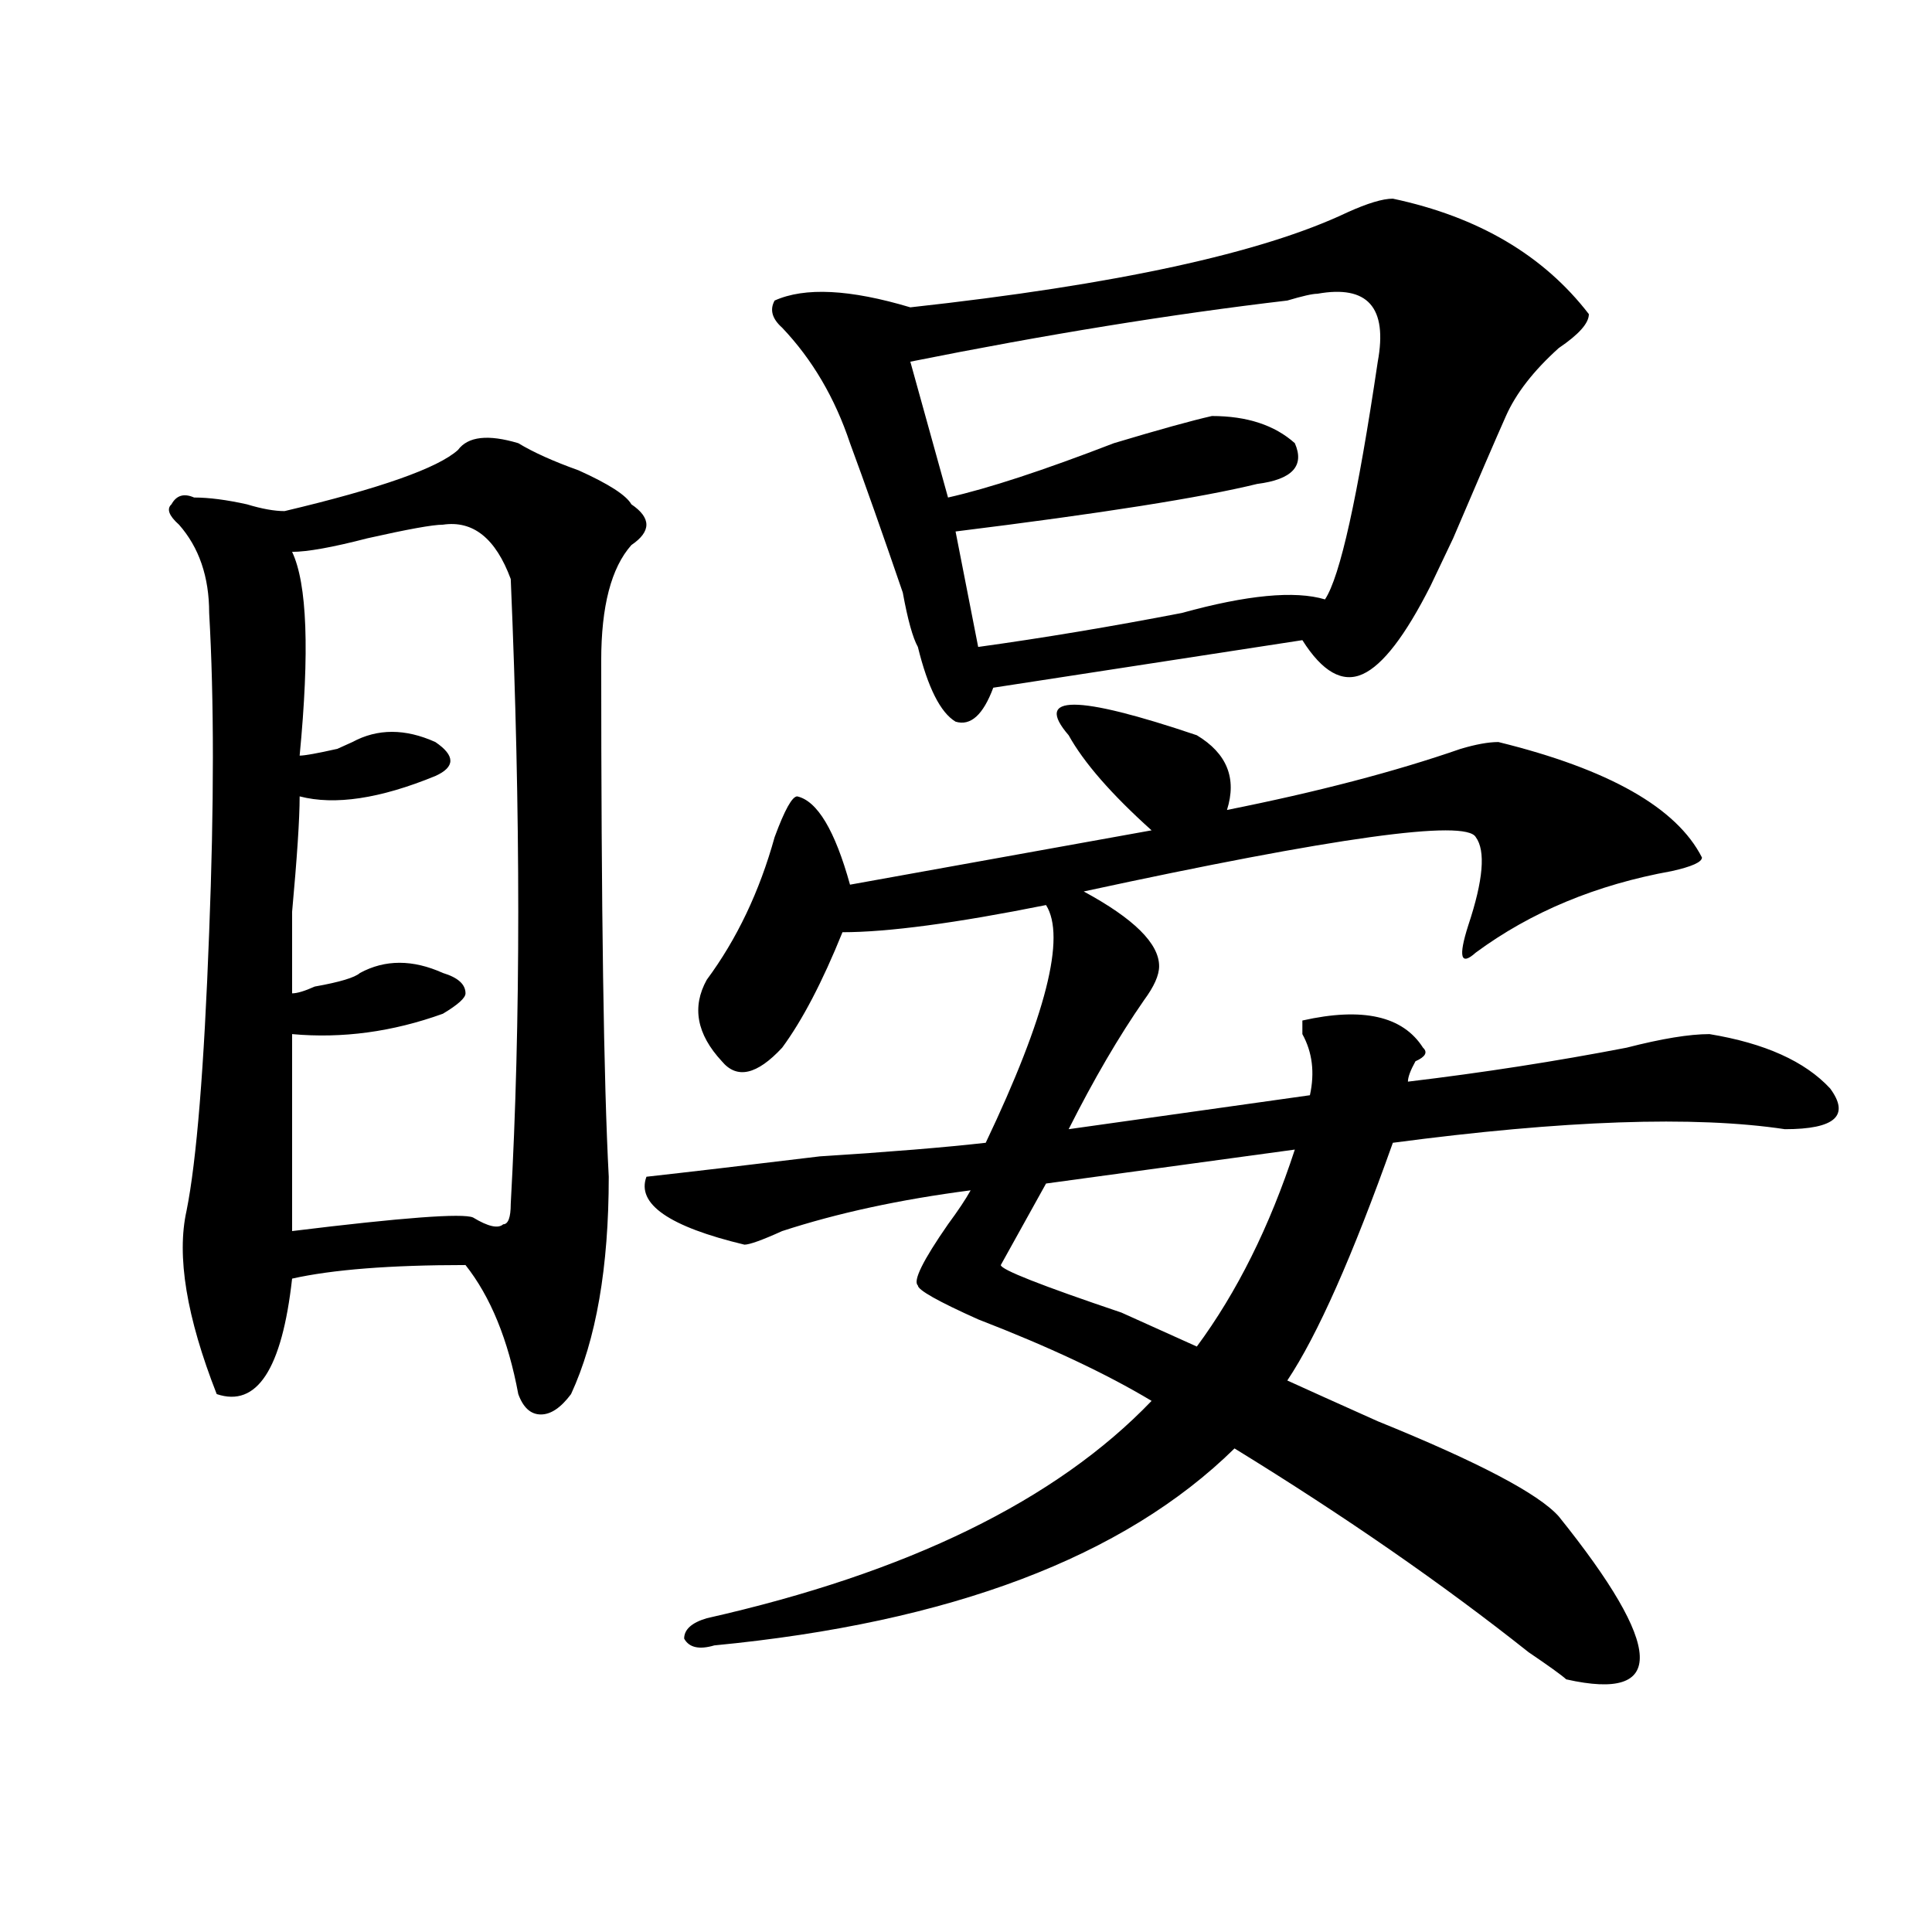<?xml version="1.0" encoding="utf-8"?>
<!-- Generator: Adobe Illustrator 16.0.0, SVG Export Plug-In . SVG Version: 6.00 Build 0)  -->
<!DOCTYPE svg PUBLIC "-//W3C//DTD SVG 1.1//EN" "http://www.w3.org/Graphics/SVG/1.1/DTD/svg11.dtd">
<svg version="1.1" id="图层_1" xmlns="http://www.w3.org/2000/svg" xmlns:xlink="http://www.w3.org/1999/xlink" x="0px" y="0px"
	 width="1000px" height="1000px" viewBox="0 0 1000 1000" enable-background="new 0 0 1000 1000" xml:space="preserve">
<path d="M237.043,232.906c5.184-7.031,15.609-8.185,31.219-3.516c7.805,4.725,18.171,9.394,31.219,14.063
	c15.609,7.031,24.695,12.909,27.316,17.578c10.366,7.031,10.366,14.063,0,21.094c-10.426,11.756-15.609,31.641-15.609,59.766
	c0,128.925,1.281,217.969,3.902,267.188c0,46.912-6.523,84.375-19.512,112.5c-5.243,7.031-10.426,10.547-15.609,10.547
	c-5.243,0-9.146-3.516-11.707-10.547c-5.243-28.125-14.328-50.372-27.316-66.797c-39.023,0-68.961,2.362-89.753,7.031
	c-5.244,46.912-18.231,66.797-39.023,59.766c-15.609-39.825-20.853-71.466-15.609-94.922c5.183-25.763,9.085-73.828,11.707-144.141
	c2.561-65.588,2.561-120.685,0-165.234c0-18.731-5.244-33.947-15.609-45.703c-5.244-4.669-6.524-8.185-3.902-10.547
	c2.561-4.669,6.463-5.822,11.707-3.516c7.805,0,16.89,1.209,27.316,3.516c7.805,2.362,14.268,3.516,19.512,3.516
	C196.679,252.847,226.617,242.3,237.043,232.906z M229.239,271.578c-5.244,0-18.231,2.362-39.023,7.031
	c-18.231,4.725-31.219,7.031-39.023,7.031c7.805,16.425,9.085,51.581,3.902,105.469c2.561,0,9.085-1.153,19.512-3.516
	c-5.244,2.362-2.622,1.209,7.805-3.516c12.988-7.031,27.316-7.031,42.926,0c10.366,7.031,10.366,12.909,0,17.578
	c-28.658,11.756-52.072,15.271-70.242,10.547c0,11.756-1.341,31.641-3.902,59.766c0,21.094,0,35.156,0,42.188
	c2.561,0,6.463-1.153,11.707-3.516c12.988-2.307,20.792-4.669,23.414-7.031c12.988-7.031,27.316-7.031,42.926,0
	c7.804,2.362,11.707,5.878,11.707,10.547c0,2.362-3.902,5.878-11.707,10.547c-26.036,9.394-52.072,12.909-78.047,10.547
	c0,28.125,0,62.128,0,101.953c57.194-7.031,88.413-9.338,93.656-7.031c7.805,4.725,12.988,5.878,15.609,3.516
	c2.562,0,3.902-3.516,3.902-10.547c5.184-93.713,5.184-201.544,0-323.438C256.555,278.609,244.848,269.271,229.239,271.578z
	 M334.602,609.078c20.793-2.307,50.73-5.822,89.754-10.547c36.402-2.307,64.999-4.669,85.852-7.031
	c31.219-65.588,41.585-106.622,31.219-123.047c-46.828,9.394-81.949,14.063-105.363,14.063
	c-10.426,25.818-20.853,45.703-31.219,59.766c-13.048,14.063-23.414,16.425-31.219,7.031c-13.048-14.063-15.609-28.125-7.805-42.188
	c15.609-21.094,27.316-45.703,35.121-73.828c5.184-14.063,9.086-21.094,11.707-21.094c10.366,2.362,19.512,17.578,27.316,45.703
	l156.094-28.125c-20.853-18.731-35.121-35.156-42.926-49.219c-18.23-21.094,3.902-21.094,66.34,0
	c15.609,9.394,20.793,22.303,15.609,38.672c46.828-9.338,87.133-19.885,120.973-31.641c7.805-2.307,14.269-3.516,19.512-3.516
	c57.194,14.063,92.315,34.003,105.363,59.766c0,2.362-5.243,4.725-15.609,7.031c-39.023,7.031-72.863,21.094-101.461,42.188
	c-7.805,7.031-9.146,2.362-3.902-14.063c7.805-23.4,9.086-38.672,3.902-45.703c-5.243-9.338-72.863,0-202.922,28.125
	c25.976,14.063,39.023,26.972,39.023,38.672c0,4.725-2.621,10.547-7.805,17.578c-13.048,18.787-26.035,41.034-39.023,66.797
	l124.875-17.578c2.562-11.7,1.281-22.247-3.902-31.641c0-2.307,0-4.669,0-7.031c31.219-7.031,52.012-2.307,62.438,14.063
	c2.562,2.362,1.281,4.725-3.902,7.031c-2.621,4.725-3.902,8.24-3.902,10.547c39.023-4.669,76.706-10.547,113.168-17.578
	c18.171-4.669,32.5-7.031,42.926-7.031c28.598,4.725,49.39,14.063,62.438,28.125c10.366,14.063,2.562,21.094-23.414,21.094
	c-46.828-7.031-114.509-4.669-202.922,7.031c-20.853,58.612-39.023,99.646-54.633,123.047c10.366,4.725,25.976,11.756,46.828,21.094
	c52.012,21.094,83.23,37.519,93.656,49.219c54.633,67.95,55.914,96.075,3.902,84.375c-2.621-2.362-9.146-7.031-19.512-14.063
	c-44.267-35.156-94.997-70.313-152.191-105.469c-57.254,56.25-147.008,90.197-269.262,101.953
	c-7.805,2.307-13.048,1.153-15.609-3.516c0-4.725,3.902-8.24,11.707-10.547c104.022-23.456,180.789-60.919,230.238-112.5
	c-23.414-14.063-53.352-28.125-89.754-42.188c-20.853-9.338-31.219-15.216-31.219-17.578c-2.621-2.307,2.562-12.854,15.609-31.641
	c5.184-7.031,9.086-12.854,11.707-17.578c-36.462,4.725-68.961,11.756-97.559,21.094c-10.426,4.725-16.95,7.031-19.512,7.031
	C346.309,634.896,329.358,623.141,334.602,609.078z M720.934,102.828c44.207,9.394,78.047,29.334,101.461,59.766
	c0,4.725-5.243,10.547-15.609,17.578c-13.048,11.756-22.133,23.456-27.316,35.156c-5.243,11.756-14.328,32.85-27.316,63.281
	l-11.707,24.609c-13.048,25.818-24.755,41.034-35.121,45.703c-10.426,4.725-20.853-1.153-31.219-17.578l-159.996,24.609
	c-5.243,14.063-11.707,19.94-19.512,17.578c-7.805-4.669-14.328-17.578-19.512-38.672c-2.621-4.669-5.243-14.063-7.805-28.125
	c-10.426-30.432-19.512-56.25-27.316-77.344c-7.805-23.4-19.512-43.341-35.121-59.766c-5.243-4.669-6.523-9.338-3.902-14.063
	c15.609-7.031,39.023-5.822,70.242,3.516c106.645-11.7,182.069-28.125,226.336-49.219
	C707.886,105.19,715.69,102.828,720.934,102.828z M681.91,152.047c-2.621,0-7.805,1.209-15.609,3.516
	c-59.876,7.031-124.875,17.578-195.117,31.641l19.512,70.313c20.793-4.669,49.39-14.063,85.852-28.125
	c23.414-7.031,40.305-11.7,50.73-14.063c18.171,0,32.5,4.725,42.926,14.063c5.184,11.756-1.341,18.787-19.512,21.094
	c-28.657,7.031-80.668,15.271-156.094,24.609l11.707,59.766c33.78-4.669,68.901-10.547,105.363-17.578
	c33.78-9.338,58.535-11.7,74.145-7.031c7.805-11.7,16.891-52.734,27.316-123.047C718.313,159.078,707.886,147.378,681.91,152.047z
	 M670.203,595.016l-128.777,17.578c-7.805,14.063-15.609,28.125-23.414,42.188c0,2.362,20.793,10.547,62.438,24.609
	c15.609,7.031,28.598,12.909,39.023,17.578C640.266,668.844,657.155,634.896,670.203,595.016z"/>
</svg>
